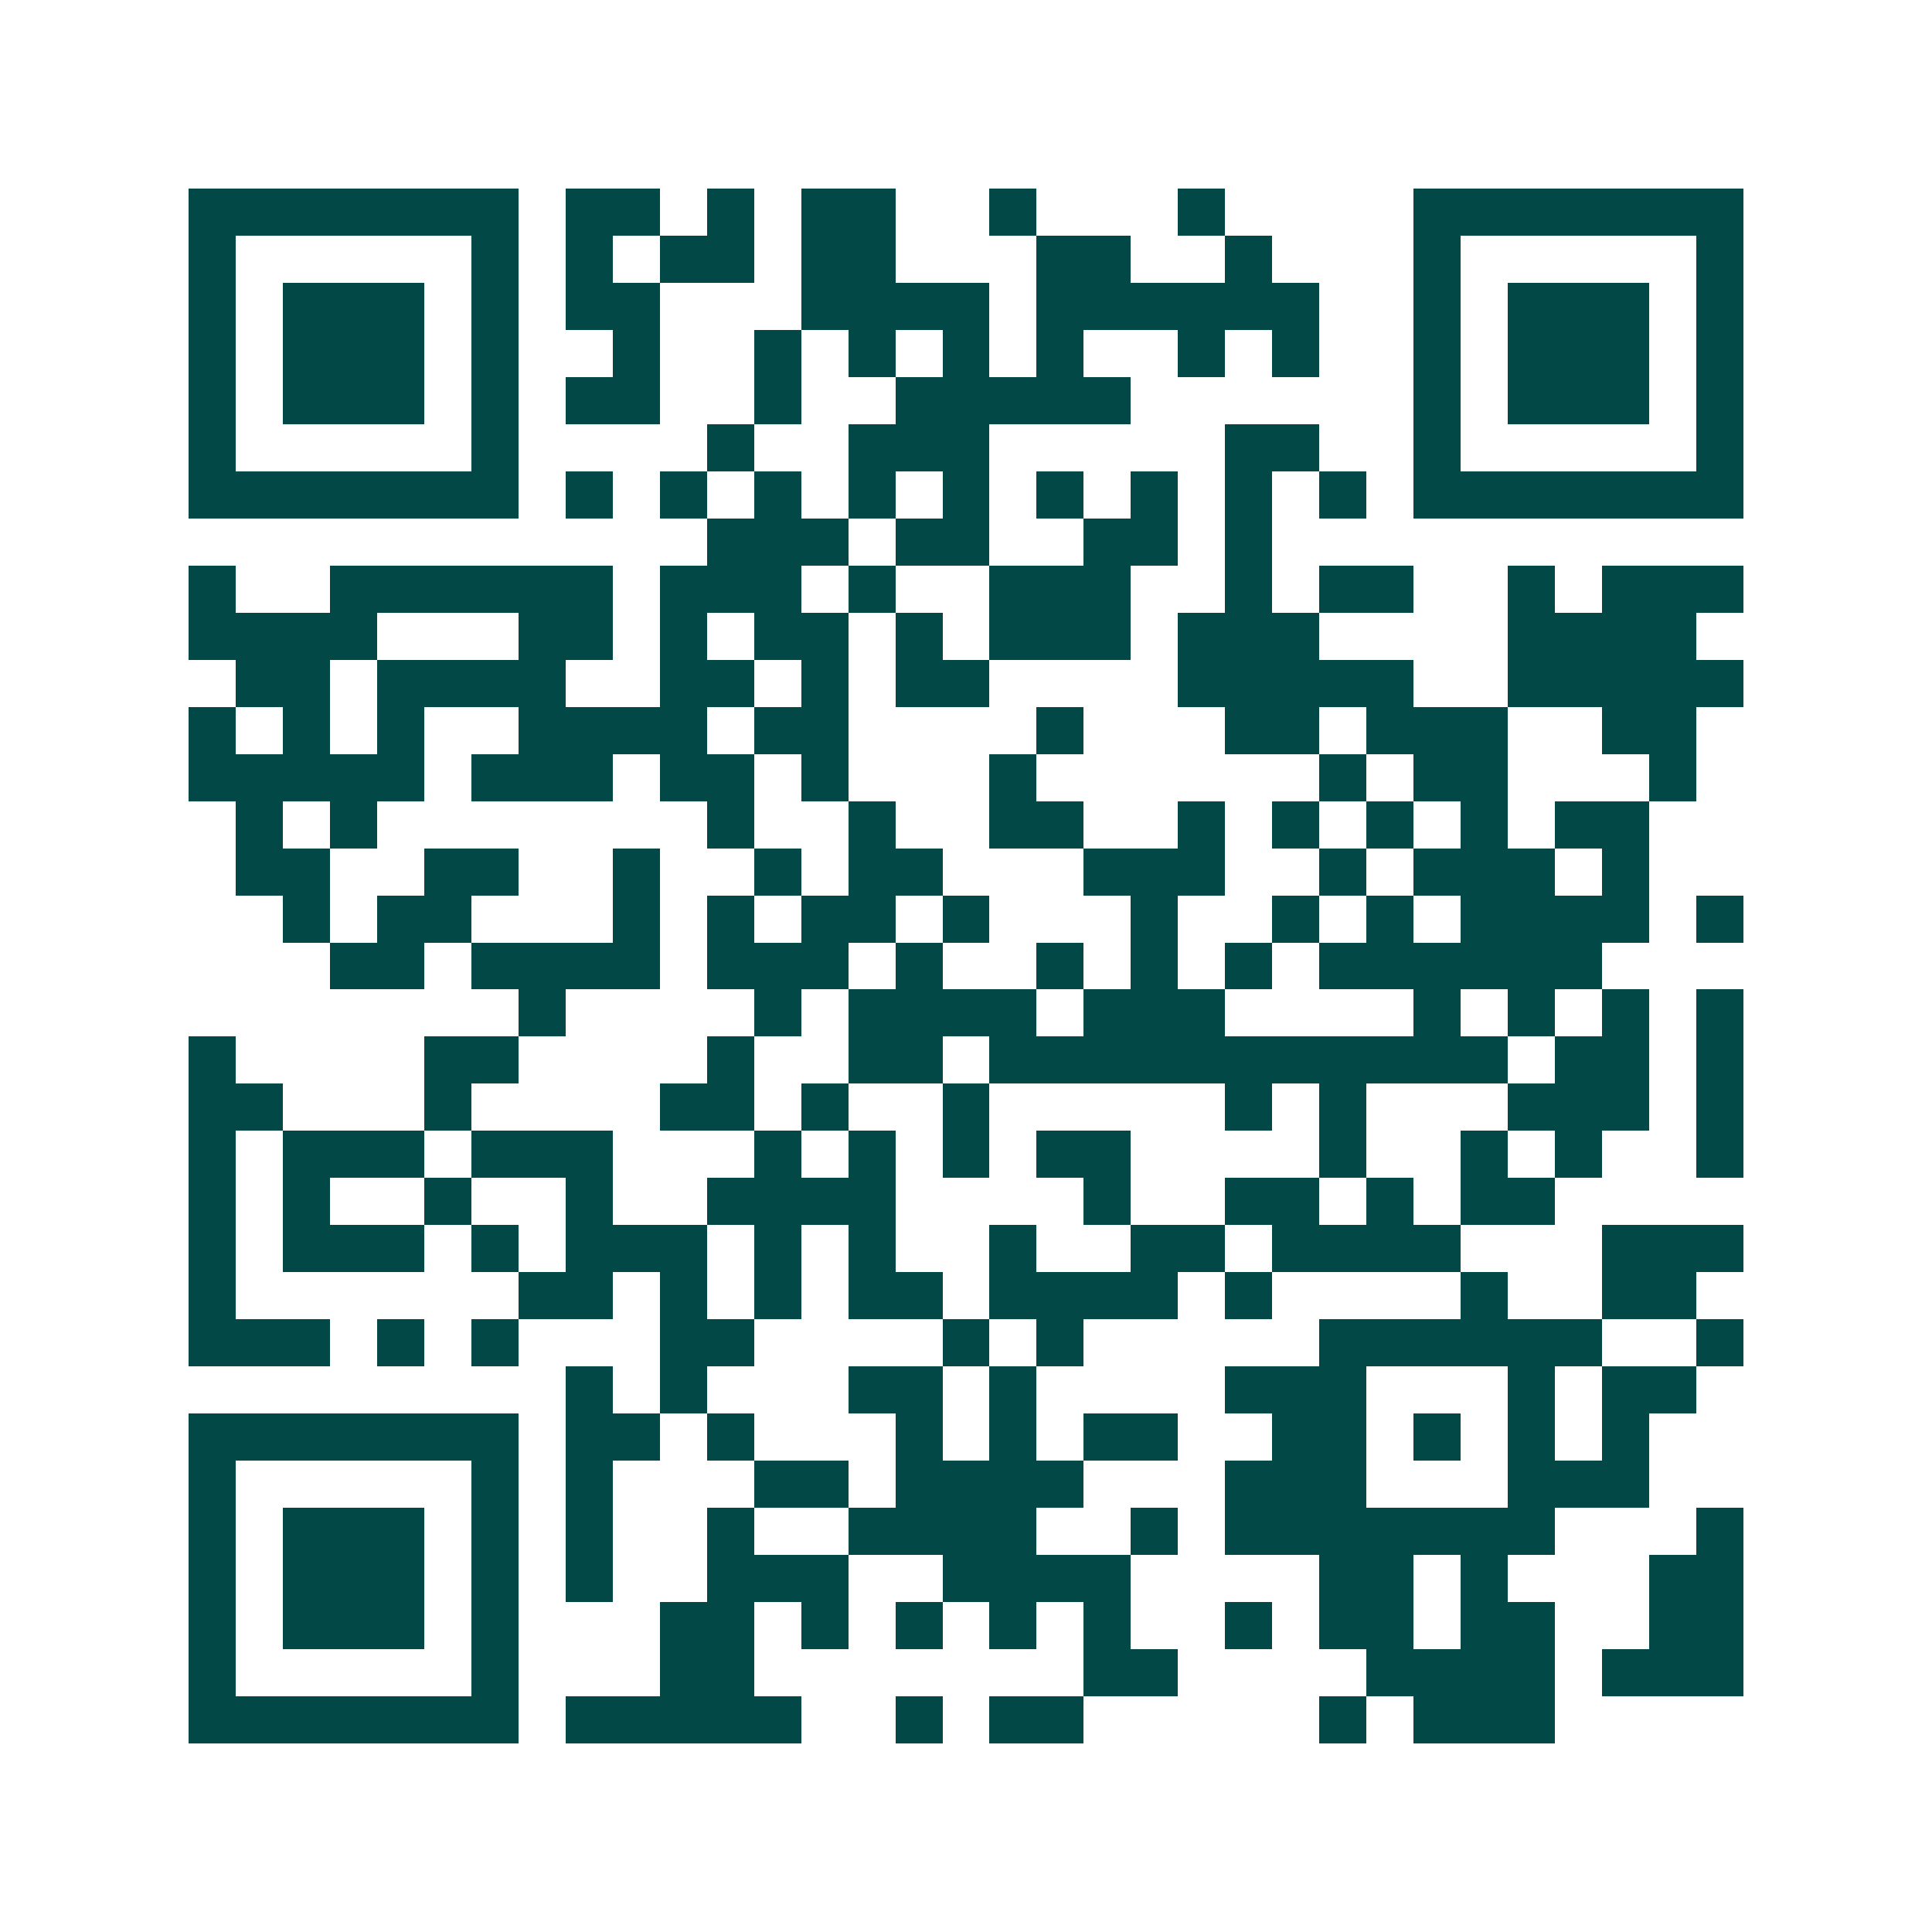 <svg xmlns="http://www.w3.org/2000/svg" width="200" height="200" viewBox="0 0 41 41" shape-rendering="crispEdges"><path fill="#ffffff" d="M0 0h41v41H0z"/><path stroke="#014847" d="M4 4.5h7m1 0h2m1 0h1m1 0h2m2 0h1m3 0h1m4 0h7M4 5.5h1m5 0h1m1 0h1m1 0h2m1 0h2m3 0h2m2 0h1m3 0h1m5 0h1M4 6.5h1m1 0h3m1 0h1m1 0h2m3 0h4m1 0h6m2 0h1m1 0h3m1 0h1M4 7.5h1m1 0h3m1 0h1m2 0h1m2 0h1m1 0h1m1 0h1m1 0h1m2 0h1m1 0h1m2 0h1m1 0h3m1 0h1M4 8.5h1m1 0h3m1 0h1m1 0h2m2 0h1m2 0h5m6 0h1m1 0h3m1 0h1M4 9.5h1m5 0h1m4 0h1m2 0h3m5 0h2m2 0h1m5 0h1M4 10.5h7m1 0h1m1 0h1m1 0h1m1 0h1m1 0h1m1 0h1m1 0h1m1 0h1m1 0h1m1 0h7M15 11.5h3m1 0h2m2 0h2m1 0h1M4 12.5h1m2 0h6m1 0h3m1 0h1m2 0h3m2 0h1m1 0h2m2 0h1m1 0h3M4 13.5h4m3 0h2m1 0h1m1 0h2m1 0h1m1 0h3m1 0h3m4 0h4M5 14.5h2m1 0h4m2 0h2m1 0h1m1 0h2m4 0h5m2 0h5M4 15.5h1m1 0h1m1 0h1m2 0h4m1 0h2m4 0h1m3 0h2m1 0h3m2 0h2M4 16.5h5m1 0h3m1 0h2m1 0h1m3 0h1m6 0h1m1 0h2m3 0h1M5 17.5h1m1 0h1m7 0h1m2 0h1m2 0h2m2 0h1m1 0h1m1 0h1m1 0h1m1 0h2M5 18.5h2m2 0h2m2 0h1m2 0h1m1 0h2m3 0h3m2 0h1m1 0h3m1 0h1M6 19.5h1m1 0h2m3 0h1m1 0h1m1 0h2m1 0h1m3 0h1m2 0h1m1 0h1m1 0h4m1 0h1M7 20.5h2m1 0h4m1 0h3m1 0h1m2 0h1m1 0h1m1 0h1m1 0h6M11 21.5h1m4 0h1m1 0h4m1 0h3m4 0h1m1 0h1m1 0h1m1 0h1M4 22.5h1m4 0h2m4 0h1m2 0h2m1 0h11m1 0h2m1 0h1M4 23.5h2m3 0h1m4 0h2m1 0h1m2 0h1m5 0h1m1 0h1m3 0h3m1 0h1M4 24.5h1m1 0h3m1 0h3m3 0h1m1 0h1m1 0h1m1 0h2m4 0h1m2 0h1m1 0h1m2 0h1M4 25.5h1m1 0h1m2 0h1m2 0h1m2 0h4m4 0h1m2 0h2m1 0h1m1 0h2M4 26.5h1m1 0h3m1 0h1m1 0h3m1 0h1m1 0h1m2 0h1m2 0h2m1 0h4m3 0h3M4 27.5h1m6 0h2m1 0h1m1 0h1m1 0h2m1 0h4m1 0h1m4 0h1m2 0h2M4 28.5h3m1 0h1m1 0h1m3 0h2m4 0h1m1 0h1m5 0h6m2 0h1M12 29.5h1m1 0h1m3 0h2m1 0h1m4 0h3m3 0h1m1 0h2M4 30.5h7m1 0h2m1 0h1m3 0h1m1 0h1m1 0h2m2 0h2m1 0h1m1 0h1m1 0h1M4 31.5h1m5 0h1m1 0h1m3 0h2m1 0h4m3 0h3m3 0h3M4 32.5h1m1 0h3m1 0h1m1 0h1m2 0h1m2 0h4m2 0h1m1 0h7m3 0h1M4 33.5h1m1 0h3m1 0h1m1 0h1m2 0h3m2 0h4m4 0h2m1 0h1m3 0h2M4 34.5h1m1 0h3m1 0h1m3 0h2m1 0h1m1 0h1m1 0h1m1 0h1m2 0h1m1 0h2m1 0h2m2 0h2M4 35.5h1m5 0h1m3 0h2m7 0h2m4 0h4m1 0h3M4 36.5h7m1 0h5m2 0h1m1 0h2m5 0h1m1 0h3"/></svg>
